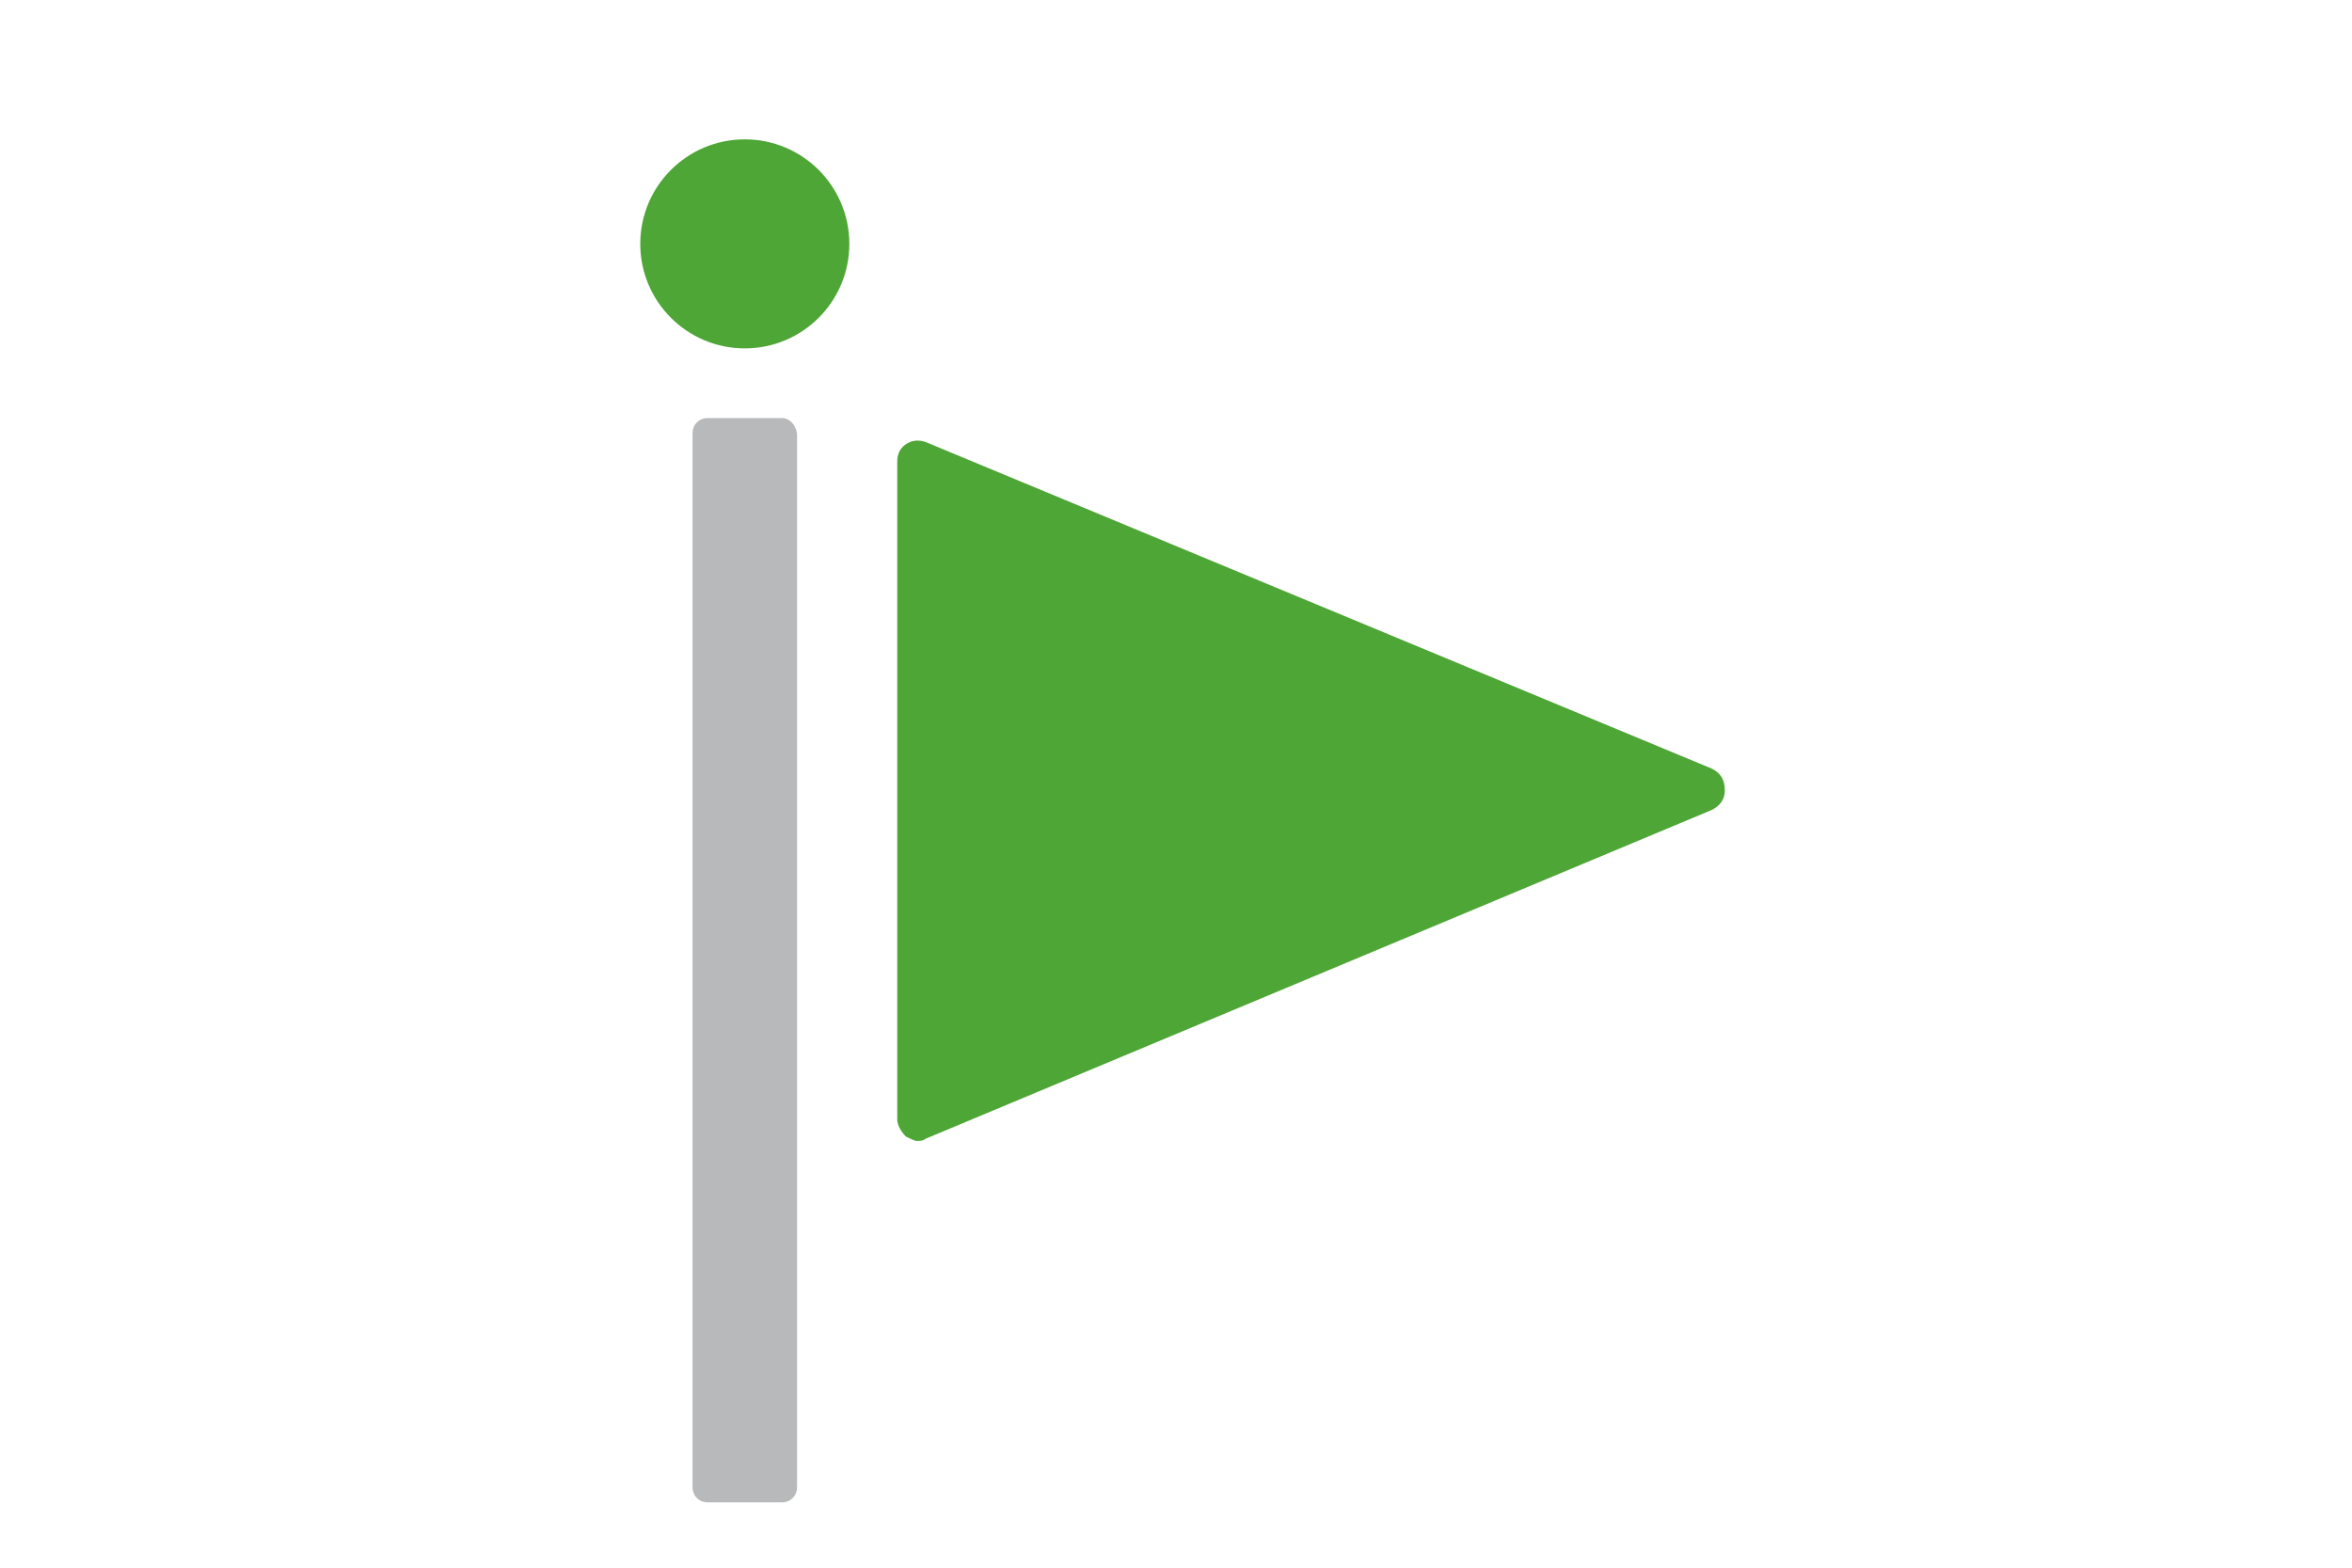 <?xml version="1.0" encoding="utf-8"?>
<!-- Generator: Adobe Illustrator 24.0.2, SVG Export Plug-In . SVG Version: 6.00 Build 0)  -->
<svg version="1.1" id="レイヤー_1" xmlns="http://www.w3.org/2000/svg" xmlns:xlink="http://www.w3.org/1999/xlink" x="0px"
	 y="0px" width="108px" height="72px" viewBox="0 0 108 72" enable-background="new 0 0 108 72" xml:space="preserve">
<g>
	<path fill="#4DA635" d="M78.6,35.3L42.5,20.3c-0.3-0.1-0.6-0.1-0.9,0.1c-0.3,0.2-0.4,0.5-0.4,0.8v30.2c0,0.3,0.2,0.6,0.4,0.8
		c0.2,0.1,0.4,0.2,0.5,0.2c0.1,0,0.3,0,0.4-0.1l36.1-15.1c0.4-0.2,0.6-0.5,0.6-0.9C79.2,35.8,79,35.5,78.6,35.3z"/>
	<circle fill="#4DA635" cx="34.2" cy="11.2" r="4.8"/>
	<path fill="#B7B9BB" d="M35.9,19.2h-3.4c-0.4,0-0.7,0.3-0.7,0.7v48.4c0,0.4,0.3,0.7,0.7,0.7h3.4c0.4,0,0.7-0.3,0.7-0.7V20
		C36.6,19.6,36.3,19.2,35.9,19.2z"/>
</g>
<g>
</g>
<g>
</g>
<g>
</g>
<g>
</g>
<g>
</g>
<g>
</g>
<g>
</g>
<g>
</g>
<g>
</g>
<g>
</g>
<g>
</g>
<g>
</g>
<g>
</g>
<g>
</g>
<g>
</g>
</svg>
